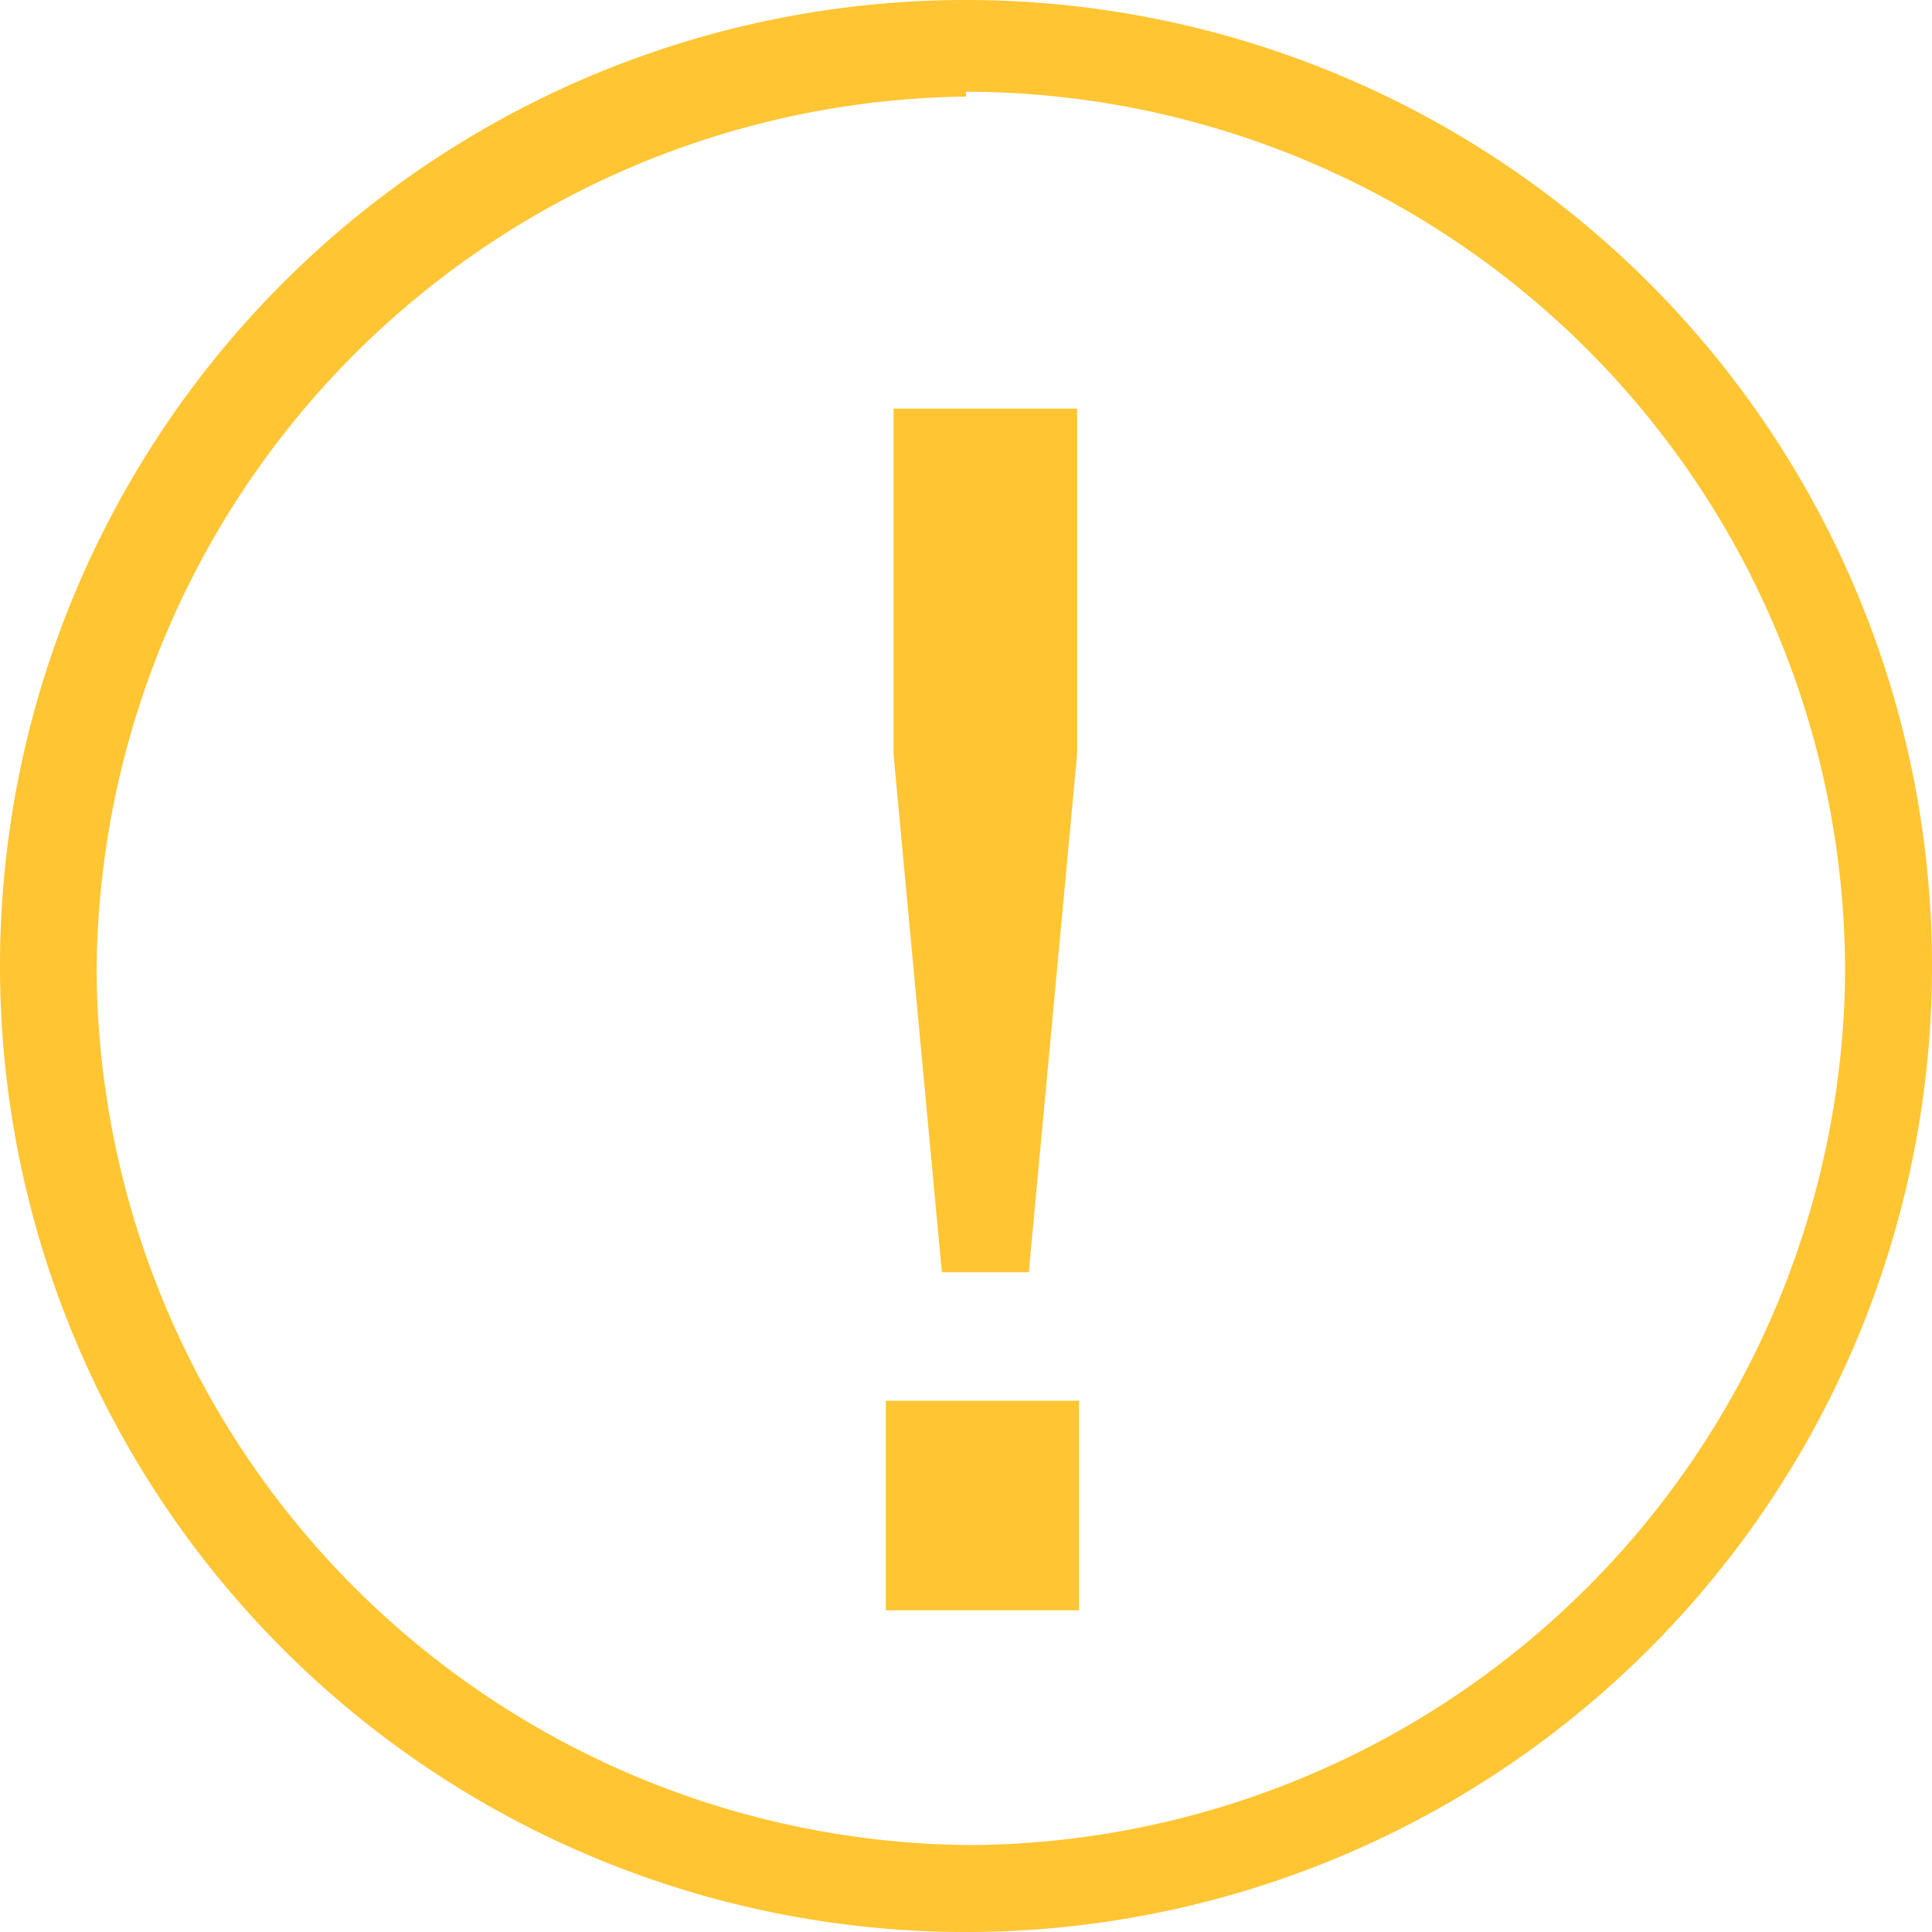 <svg id="组_4" data-name="组 4" xmlns="http://www.w3.org/2000/svg" viewBox="0 0 20 20"><defs><style>.cls-1{fill:#ffc533;}</style></defs><title>提示</title><g id="椭圆_1" data-name="椭圆 1"><path class="cls-1" d="M10.5,20.5a10,10,0,1,1,10-10A10,10,0,0,1,10.5,20.5Zm0-19a9.11,9.11,0,0,0-9,9.05,9.11,9.11,0,0,0,9.05,9.05,9.11,9.11,0,0,0,9.05-9A9.11,9.11,0,0,0,10.5,1.45Z" transform="translate(-0.5 -0.5)"/></g><path class="cls-1" d="M9.67,15h2v2.17h-2ZM9.75,4.73h1.9V8.31l-.5,5.36h-.9l-.5-5.36Z" transform="translate(-0.5 -0.5)"/></svg>
